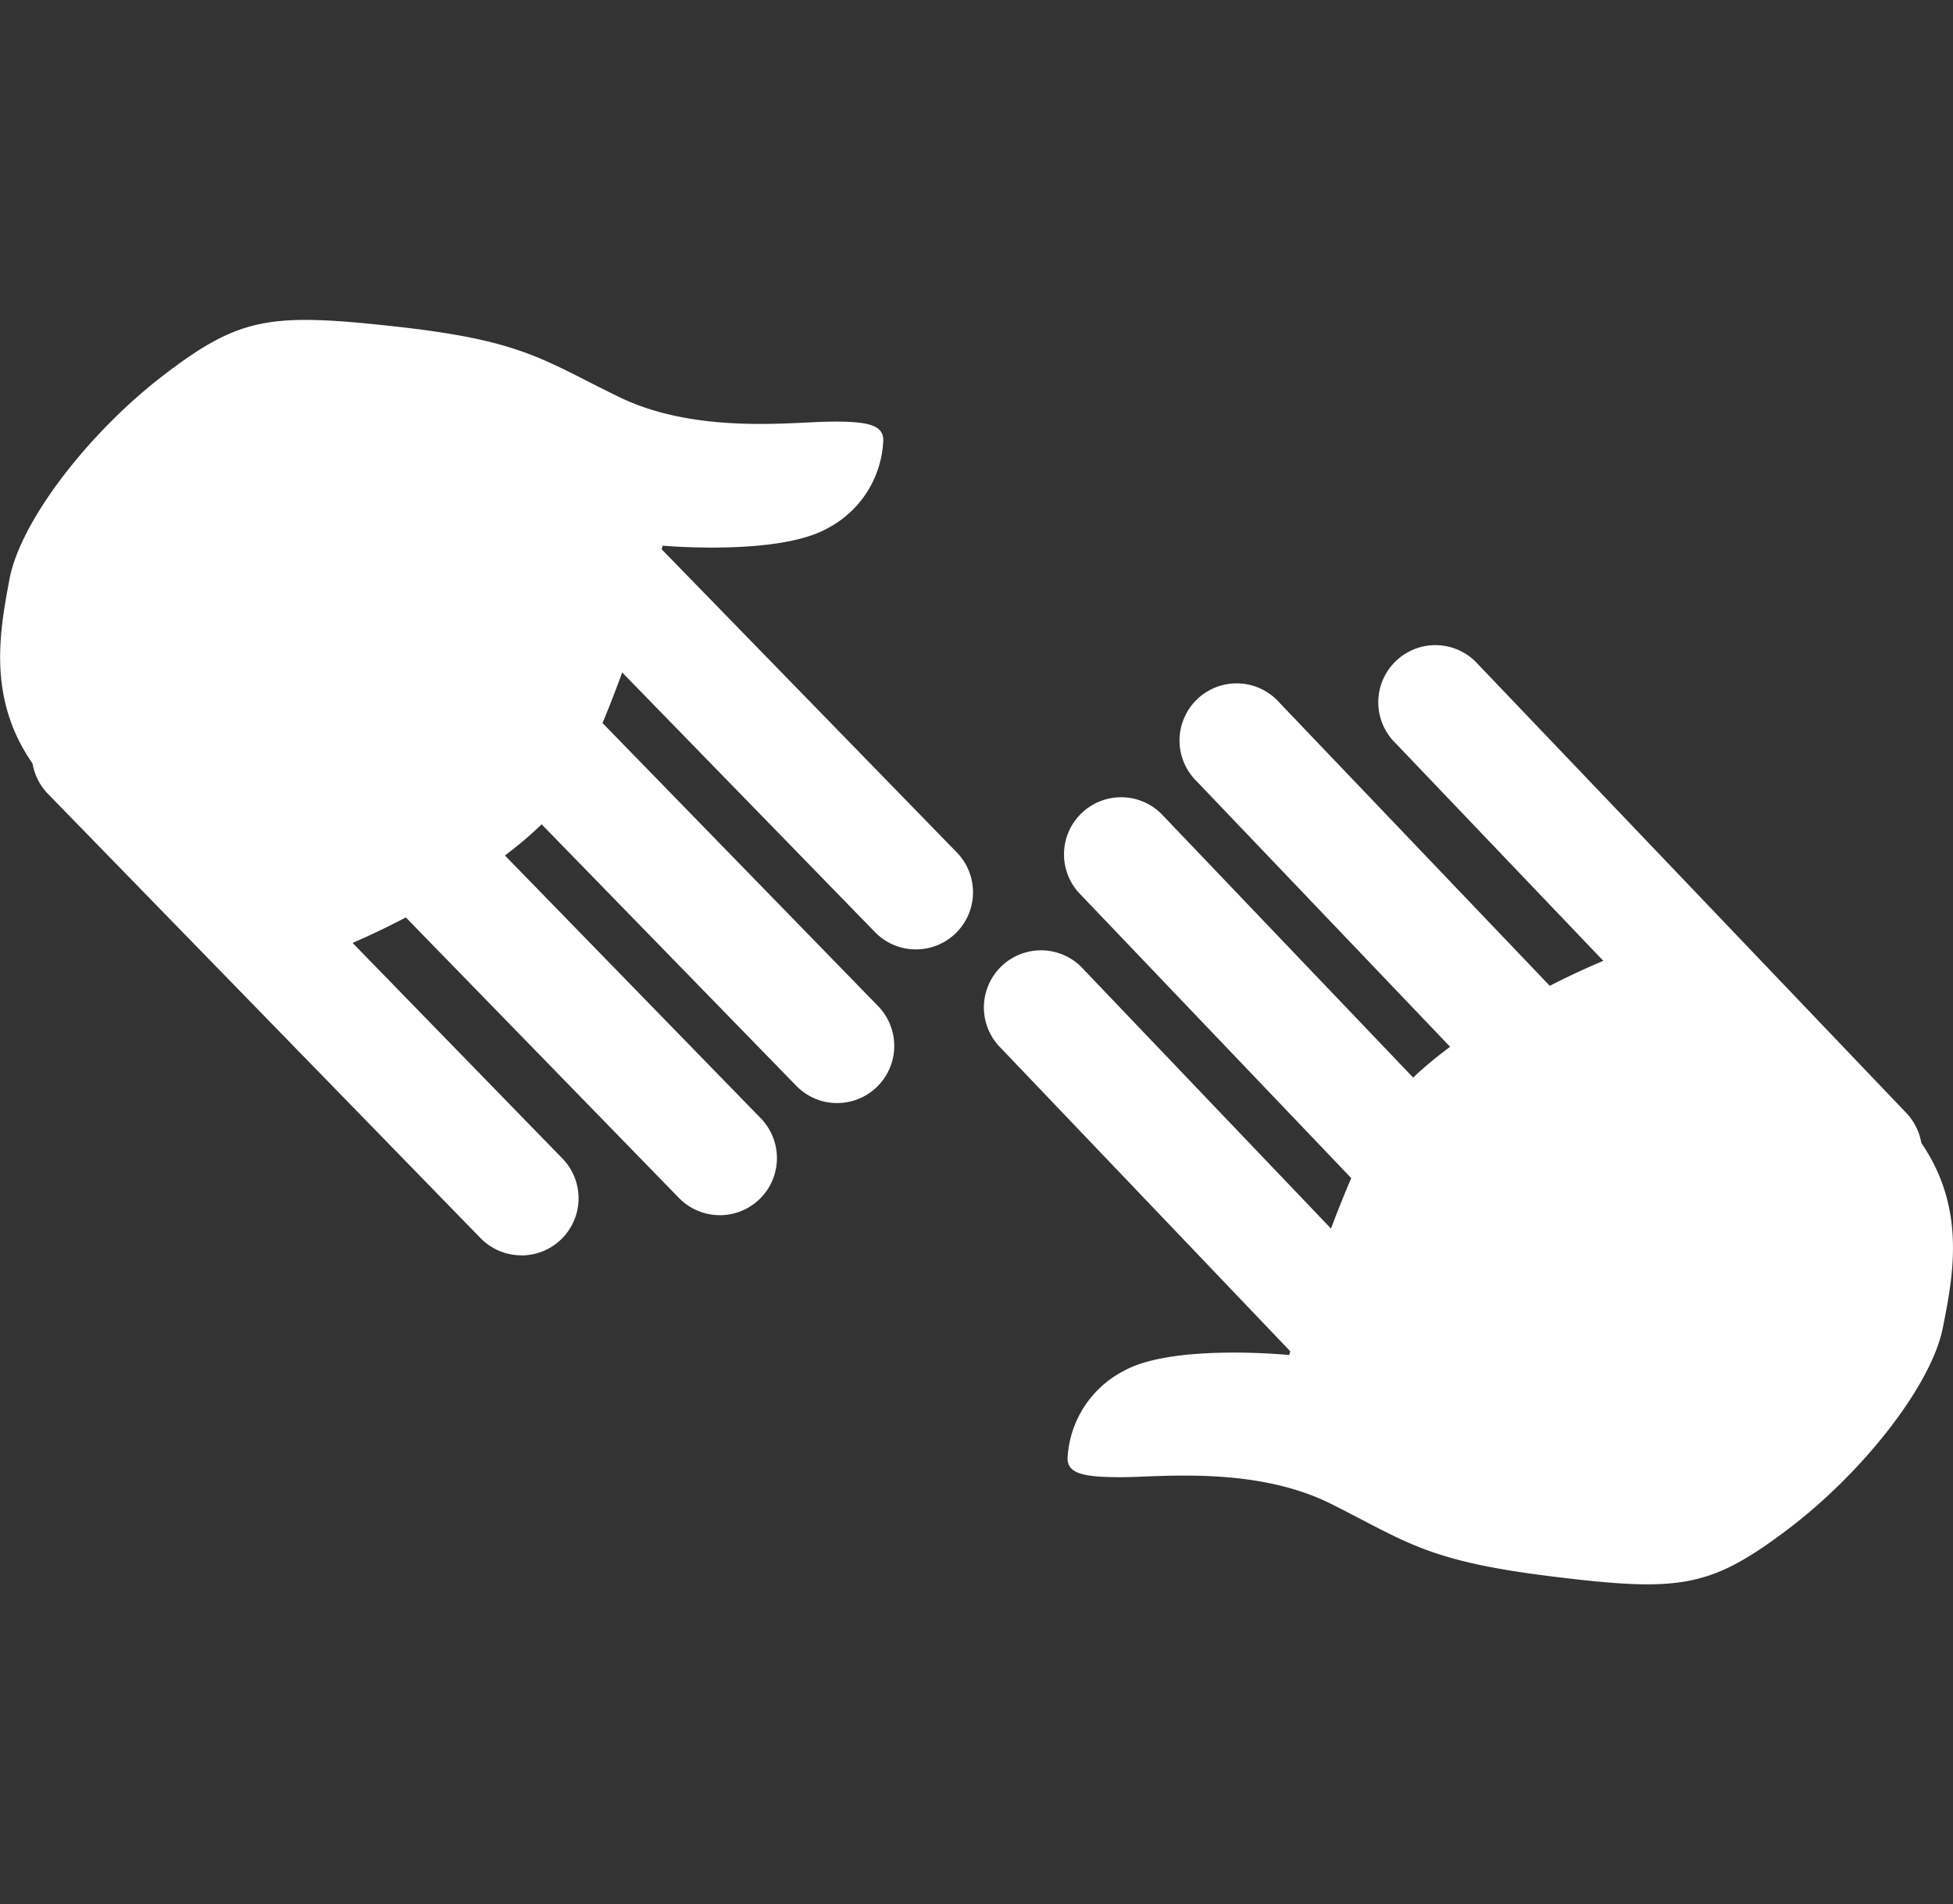 <svg height="21.167mm" viewBox="0 0 61.543 60" width="21.711mm" xmlns="http://www.w3.org/2000/svg"><rect x="0" y="0" width="61.543" height="60" fill="#333333" stroke="none"/><g fill="#fff"><path d="m58.772 38.11a1.8 1.8 0 0 1 -1.3-.557l-13.491-14.132a1.8 1.8 0 1 1 2.6-2.486l13.49 14.132a1.8 1.8 0 0 1 -1.3 3.043z"/><path d="m52.509 39.315a1.8 1.8 0 0 1 -1.3-.557l-13.491-14.133a1.8 1.8 0 1 1 2.6-2.486l13.493 14.133a1.8 1.8 0 0 1 -1.3 3.043z"/><path d="m48.777 42.806a1.792 1.792 0 0 1 -1.3-.557l-13.49-14.13a1.8 1.8 0 0 1 2.6-2.487l13.492 14.131a1.8 1.8 0 0 1 -1.3 3.043z"/><path d="m46.247 47.625a1.793 1.793 0 0 1 -1.3-.556l-13.491-14.134a1.8 1.8 0 0 1 2.6-2.486l13.492 14.133a1.8 1.8 0 0 1 -1.3 3.043z"/><path d="m53.031 29.445c-2.77.6-7.227 3.01-8.912 4.938s-3.494 8.311-3.494 8.311-3.612-.36-5.177.482a3.283 3.283 0 0 0 -1.807 2.768c0 .483.481.6 1.686.6s4.214-.363 6.623.843 3.013 1.8 6.986 2.288 4.937.36 7.346-1.446 4.578-4.578 4.938-6.383.843-4.216-1.2-6.5a61.427 61.427 0 0 0 -6.989-5.901z"/><path d="m16.431 39.553a1.794 1.794 0 0 1 -1.29-.544l-13.629-13.995a1.8 1.8 0 0 1 2.58-2.514l13.629 14a1.8 1.8 0 0 1 -1.29 3.056z"/><path d="m22.683 38.288a1.794 1.794 0 0 1 -1.289-.544l-13.632-14a1.8 1.8 0 0 1 2.578-2.511l13.632 14a1.8 1.8 0 0 1 -1.289 3.056z"/><path d="m26.381 34.755a1.791 1.791 0 0 1 -1.289-.544l-13.632-13.995a1.8 1.8 0 1 1 2.579-2.516l13.631 14a1.8 1.8 0 0 1 -1.289 3.055z"/><path d="m28.863 29.913a1.791 1.791 0 0 1 -1.289-.543l-13.633-14a1.8 1.8 0 0 1 2.578-2.511l13.633 14a1.8 1.8 0 0 1 -1.289 3.055z"/><path d="m8.612 30.564c2.763-.629 7.2-3.082 8.863-5.025s3.408-8.346 3.408-8.346 3.616.324 5.172-.536a3.278 3.278 0 0 0 1.779-2.787c0-.481-.486-.6-1.692-.585s-4.211.4-6.631-.776-3.029-1.775-7.008-2.217-4.94-.311-7.333 1.518-4.531 4.623-4.87 6.435-.8 4.222 1.269 6.489a61.226 61.226 0 0 0 7.043 5.83z"/></g><path d="m.772 0h60v60h-60z" fill="none" opacity=".7"/></svg>